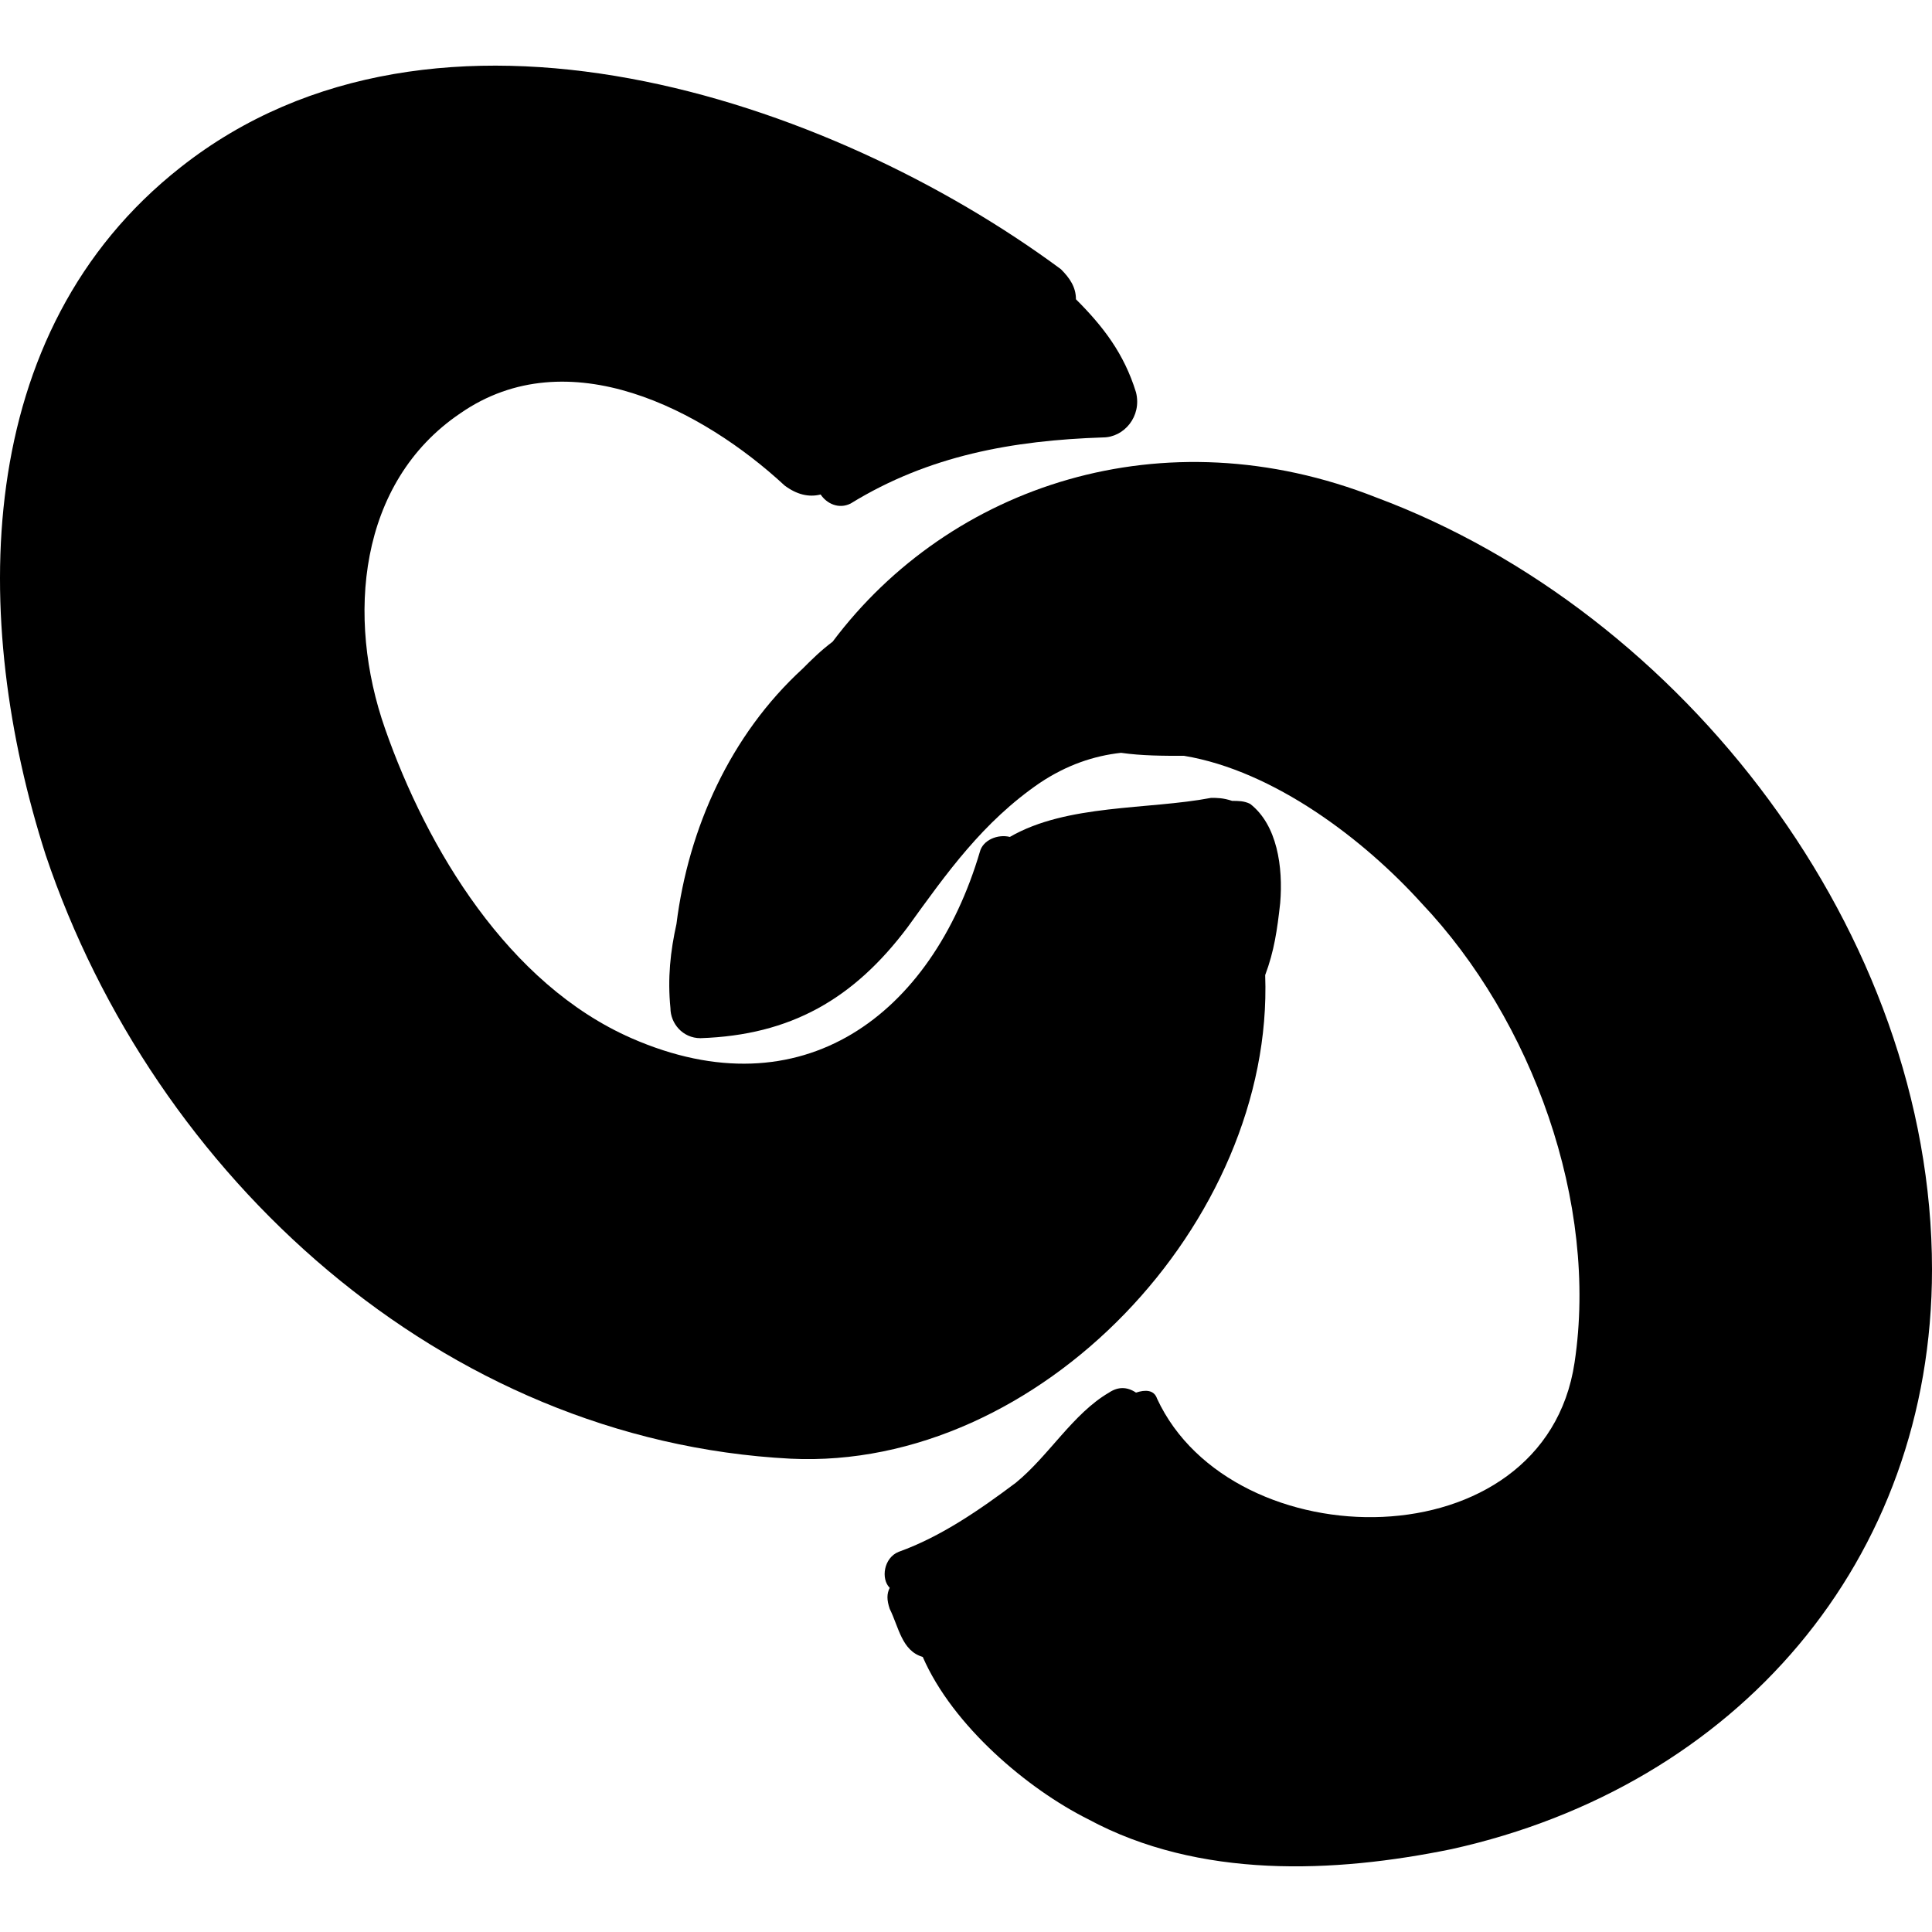 <?xml version="1.0" encoding="iso-8859-1"?>
<!-- Generator: Adobe Illustrator 16.0.0, SVG Export Plug-In . SVG Version: 6.00 Build 0)  -->
<!DOCTYPE svg PUBLIC "-//W3C//DTD SVG 1.1//EN" "http://www.w3.org/Graphics/SVG/1.1/DTD/svg11.dtd">
<svg version="1.1" id="Capa_1" xmlns="http://www.w3.org/2000/svg" xmlns:xlink="http://www.w3.org/1999/xlink" x="0px" y="0px"
	 width="393.642px" height="393.642px" viewBox="0 0 393.642 393.642" style="enable-background:new 0 0 393.642 393.642;"
	 xml:space="preserve">
<g>
	<path d="M36.846,34.046c-42.84,33.66-42.84,92.412-27.54,140.148c22.032,65.484,80.784,119.34,151.776,123.012
		c50.796,2.448,98.533-48.349,96.697-98.532c1.836-4.896,2.447-9.18,3.06-14.688c0.612-7.344-0.612-15.912-6.12-20.196
		c-1.224-0.612-2.448-0.612-3.672-0.612c-1.836-0.612-3.06-0.612-4.284-0.612c-12.852,2.448-29.376,1.224-41.004,7.956
		c-2.448-0.612-5.508,0.612-6.12,3.06c-9.792,33.048-36.108,53.244-70.992,37.944C103.554,200.51,87.03,172.97,78.462,148.49
		c-7.956-22.644-5.508-50.184,15.3-64.26c22.032-15.3,49.572-0.612,66.096,14.688c2.448,1.836,4.896,2.448,7.344,1.836
		c1.224,1.836,3.672,3.06,6.12,1.836c15.912-9.792,33.049-12.852,51.408-13.464c4.284,0,7.956-4.284,6.732-9.18
		c-2.448-7.956-6.732-13.464-12.24-18.972c0-2.448-1.224-4.284-3.06-6.12C169.038,19.97,88.866-6.958,36.846,34.046z"/>
	<path d="M169.65,130.742c-2.448,1.836-4.284,3.672-6.12,5.508c-14.688,13.464-23.256,32.436-25.704,52.02
		c-1.224,5.509-1.836,11.017-1.224,17.137c0,3.06,2.448,6.12,6.12,6.12c18.36-0.612,31.212-7.956,42.228-22.645
		c7.956-11.016,15.301-21.42,26.929-29.376c5.508-3.672,11.016-5.508,16.524-6.12c4.283,0.612,8.567,0.612,12.852,0.612
		c18.36,3.06,36.72,17.136,48.348,29.988c22.645,23.868,36.108,61.2,31.212,93.636c-6.119,41.004-69.768,40.392-85.067,7.344
		c-0.612-1.836-2.448-1.836-4.284-1.224c-1.836-1.225-3.672-1.225-5.508,0c-7.345,4.284-12.24,12.852-18.973,18.359
		c-7.344,5.509-15.3,11.017-23.868,14.076c-3.06,1.225-3.672,5.508-1.836,7.344c-0.612,1.225-0.612,2.448,0,4.284
		c1.836,3.672,2.448,8.568,6.732,9.792c6.12,14.076,21.42,26.929,33.661,33.048c22.644,12.24,50.184,11.017,74.052,6.12
		c58.141-12.852,97.92-58.752,97.92-118.116c0-68.544-50.796-134.027-113.22-157.284C236.97,84.23,193.518,98.918,169.65,130.742z"
		/>
</g>
<g>
</g>
<g>
</g>
<g>
</g>
<g>
</g>
<g>
</g>
<g>
</g>
<g>
</g>
<g>
</g>
<g>
</g>
<g>
</g>
<g>
</g>
<g>
</g>
<g>
</g>
<g>
</g>
<g>
</g>
</svg>
